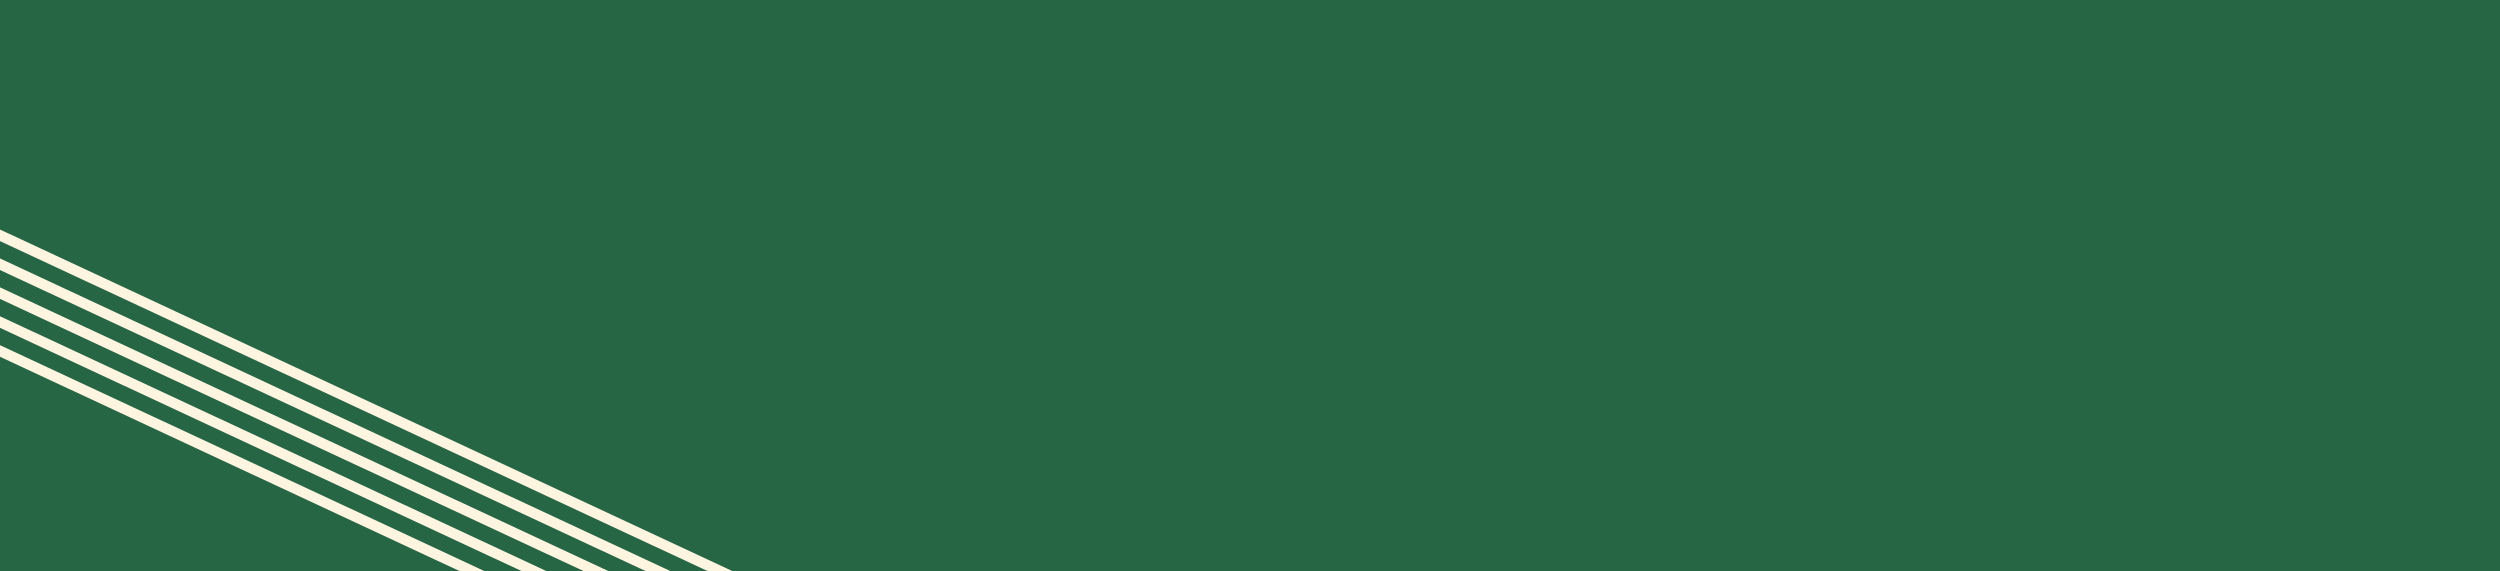 <svg xmlns="http://www.w3.org/2000/svg" xmlns:xlink="http://www.w3.org/1999/xlink" width="954" height="218" viewBox="0 0 954 218">
  <defs>
    <clipPath id="clip-path">
      <rect id="長方形_782" data-name="長方形 782" width="400" height="218" transform="translate(0 2668)" fill="#fff" stroke="#707070" stroke-width="1"/>
    </clipPath>
  </defs>
  <g id="グループ_702" data-name="グループ 702" transform="translate(0 -2668)">
    <rect id="長方形_779" data-name="長方形 779" width="954" height="218" transform="translate(0 2668)" fill="#276645"/>
    <g id="マスクグループ_31" data-name="マスクグループ 31" clip-path="url(#clip-path)">
      <g id="グループ_311" data-name="グループ 311" transform="translate(-1124.37 635.252) rotate(25)">
        <line id="線_5" data-name="線 5" x2="750" transform="translate(1704.5 1488.5)" fill="none" stroke="#fef5e1" stroke-width="4"/>
        <line id="線_4" data-name="線 4" x2="750" transform="translate(1704.5 1478.5)" fill="none" stroke="#fef5e1" stroke-width="4"/>
        <line id="線_6" data-name="線 6" x2="750" transform="translate(1704.5 1468.5)" fill="none" stroke="#fef5e1" stroke-width="4"/>
        <line id="線_3" data-name="線 3" x2="750" transform="translate(1704.5 1458.5)" fill="none" stroke="#fef5e1" stroke-width="4"/>
        <line id="線_2" data-name="線 2" x2="750" transform="translate(1704.5 1448.5)" fill="none" stroke="#fef5e1" stroke-width="4"/>
      </g>
    </g>
  </g>
</svg>
